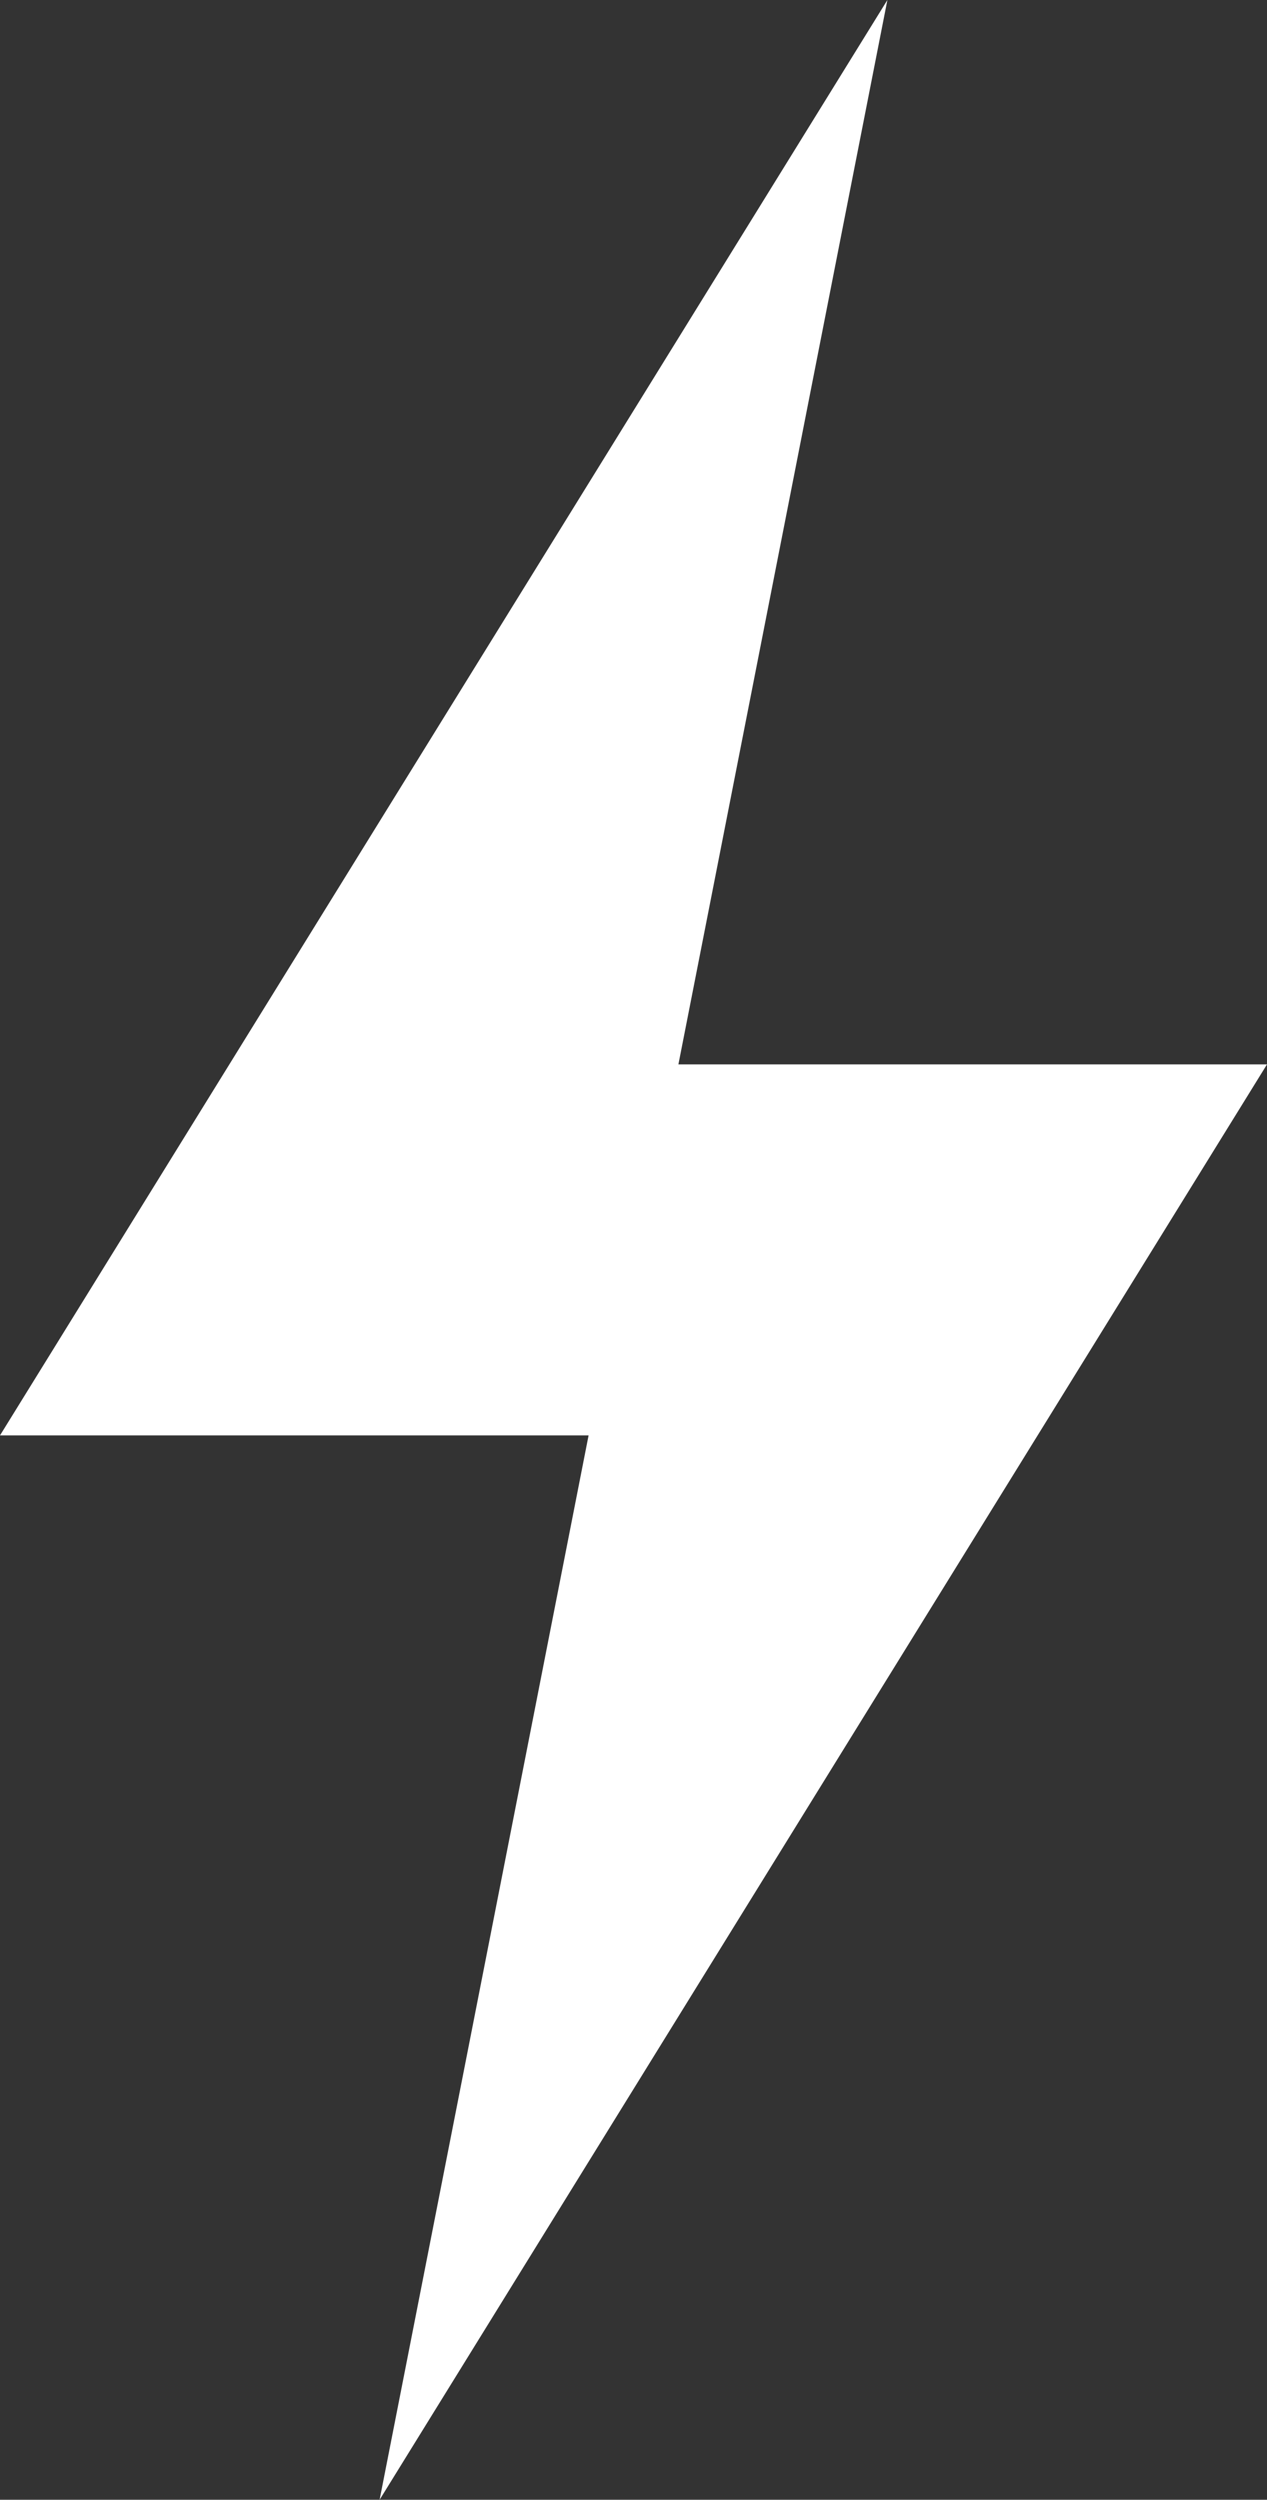 <?xml version="1.0" encoding="UTF-8"?>
<svg xmlns="http://www.w3.org/2000/svg" width="36" height="71" viewBox="0 0 36 71" fill="none">
  <rect x="0" y="0" width="36" height="71" fill="#333333" stroke="none"/>
  <g id="ELECTRIC " clip-path="url(#clip0_1110_277)">
    <path id="Vector" d="M10.786 71L16.724 40.769H0L25.214 0L19.276 30.231H36L10.786 71Z" fill="white"></path>
  </g>
  <defs>
    <clipPath id="clip0_1110_277">
      <rect width="36" height="71" fill="white"></rect>
    </clipPath>
  </defs>
</svg>
